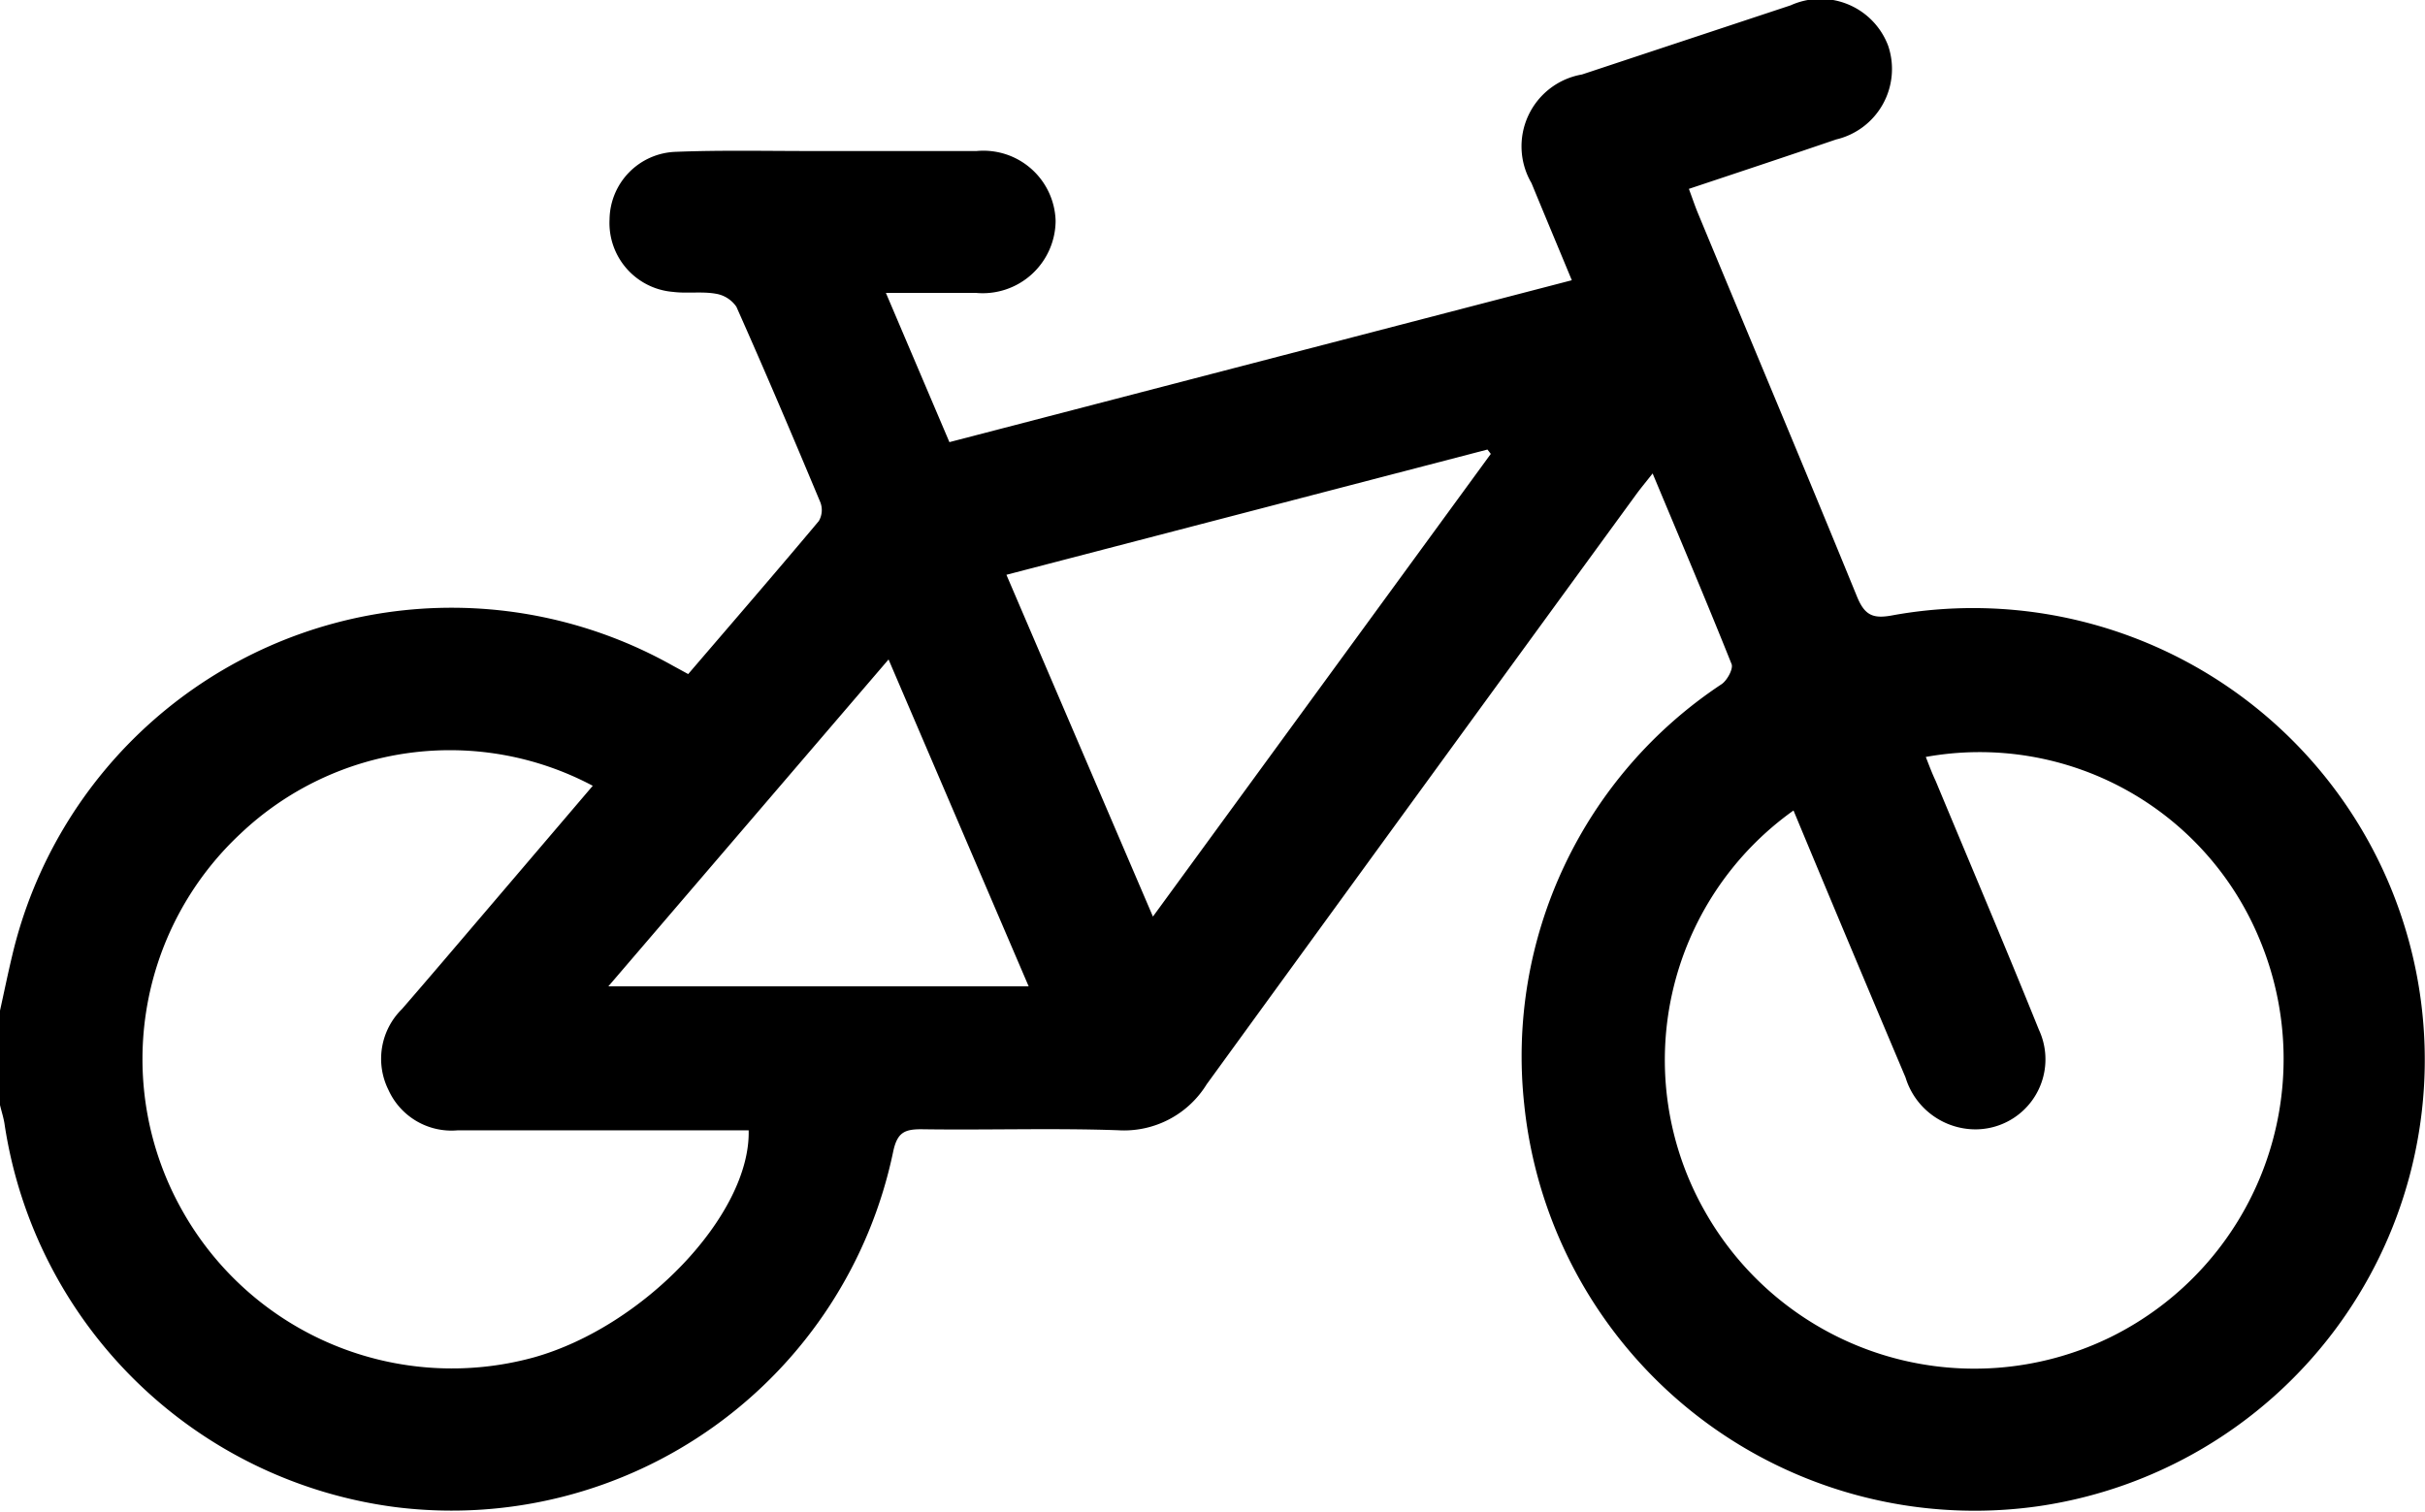 <svg xmlns="http://www.w3.org/2000/svg" width="24.546" height="15.304" viewBox="0 0 24.546 15.304">
  <path id="Path_50" data-name="Path 50" d="M-50,32.812c.041-.185.079-.371.123-.555a4.569,4.569,0,0,1,6.68-2.941l.163.089c.444-.518.887-1.03,1.322-1.549a.22.22,0,0,0,.016-.189c-.277-.663-.558-1.324-.85-1.98a.313.313,0,0,0-.212-.133c-.14-.024-.288,0-.43-.018a.7.7,0,0,1-.642-.736.693.693,0,0,1,.671-.682c.455-.018.911-.008,1.366-.008.559,0,1.119,0,1.678,0a.731.731,0,0,1,.8.708.738.738,0,0,1-.809.728c-.286,0-.573,0-.909,0l.643,1.511,6.3-1.639c-.141-.341-.276-.662-.408-.983a.738.738,0,0,1,.511-1.1l2.112-.7a.732.732,0,0,1,.987.409.733.733,0,0,1-.527.949c-.489.167-.98.33-1.49.5.033.089.058.163.087.235.539,1.3,1.083,2.591,1.614,3.891.081.2.17.229.373.189a4.572,4.572,0,0,1,5.336,3.908,4.567,4.567,0,0,1-3.877,5.114,4.583,4.583,0,0,1-5.2-4.071,4.518,4.518,0,0,1,2-4.253c.055-.039.116-.151.1-.2-.254-.636-.522-1.267-.8-1.932-.069.088-.122.151-.17.217q-2.175,2.982-4.344,5.967a.982.982,0,0,1-.9.465c-.663-.023-1.327,0-1.99-.01-.17,0-.241.035-.282.221a4.565,4.565,0,0,1-5.034,3.605,4.6,4.6,0,0,1-3.96-3.865c-.009-.07-.032-.138-.048-.206Zm18.154-2.026a3.1,3.1,0,0,0-.9,4.053,3.133,3.133,0,0,0,4.106,1.28,3.139,3.139,0,0,0,1.512-4.028,3.066,3.066,0,0,0-3.379-1.847c.032.081.062.163.1.243.349.839.705,1.676,1.045,2.519a.709.709,0,0,1-.75,1,.741.741,0,0,1-.6-.517C-31.09,32.595-31.466,31.7-31.846,30.786ZM-44,30.536a3.081,3.081,0,0,0-3.566.485,3.121,3.121,0,0,0-.586,3.821,3.13,3.13,0,0,0,3.551,1.482c1.114-.31,2.2-1.448,2.179-2.3h-.261c-.9,0-1.79,0-2.685,0a.7.7,0,0,1-.7-.409.706.706,0,0,1,.137-.819c.283-.326.562-.655.842-.983Zm9.09-3.36-.034-.044L-39.813,28.4l1.483,3.46Zm-8.932,5.39h4.254l-1.418-3.309Z" transform="translate(50 -22.581)"/>
</svg>
